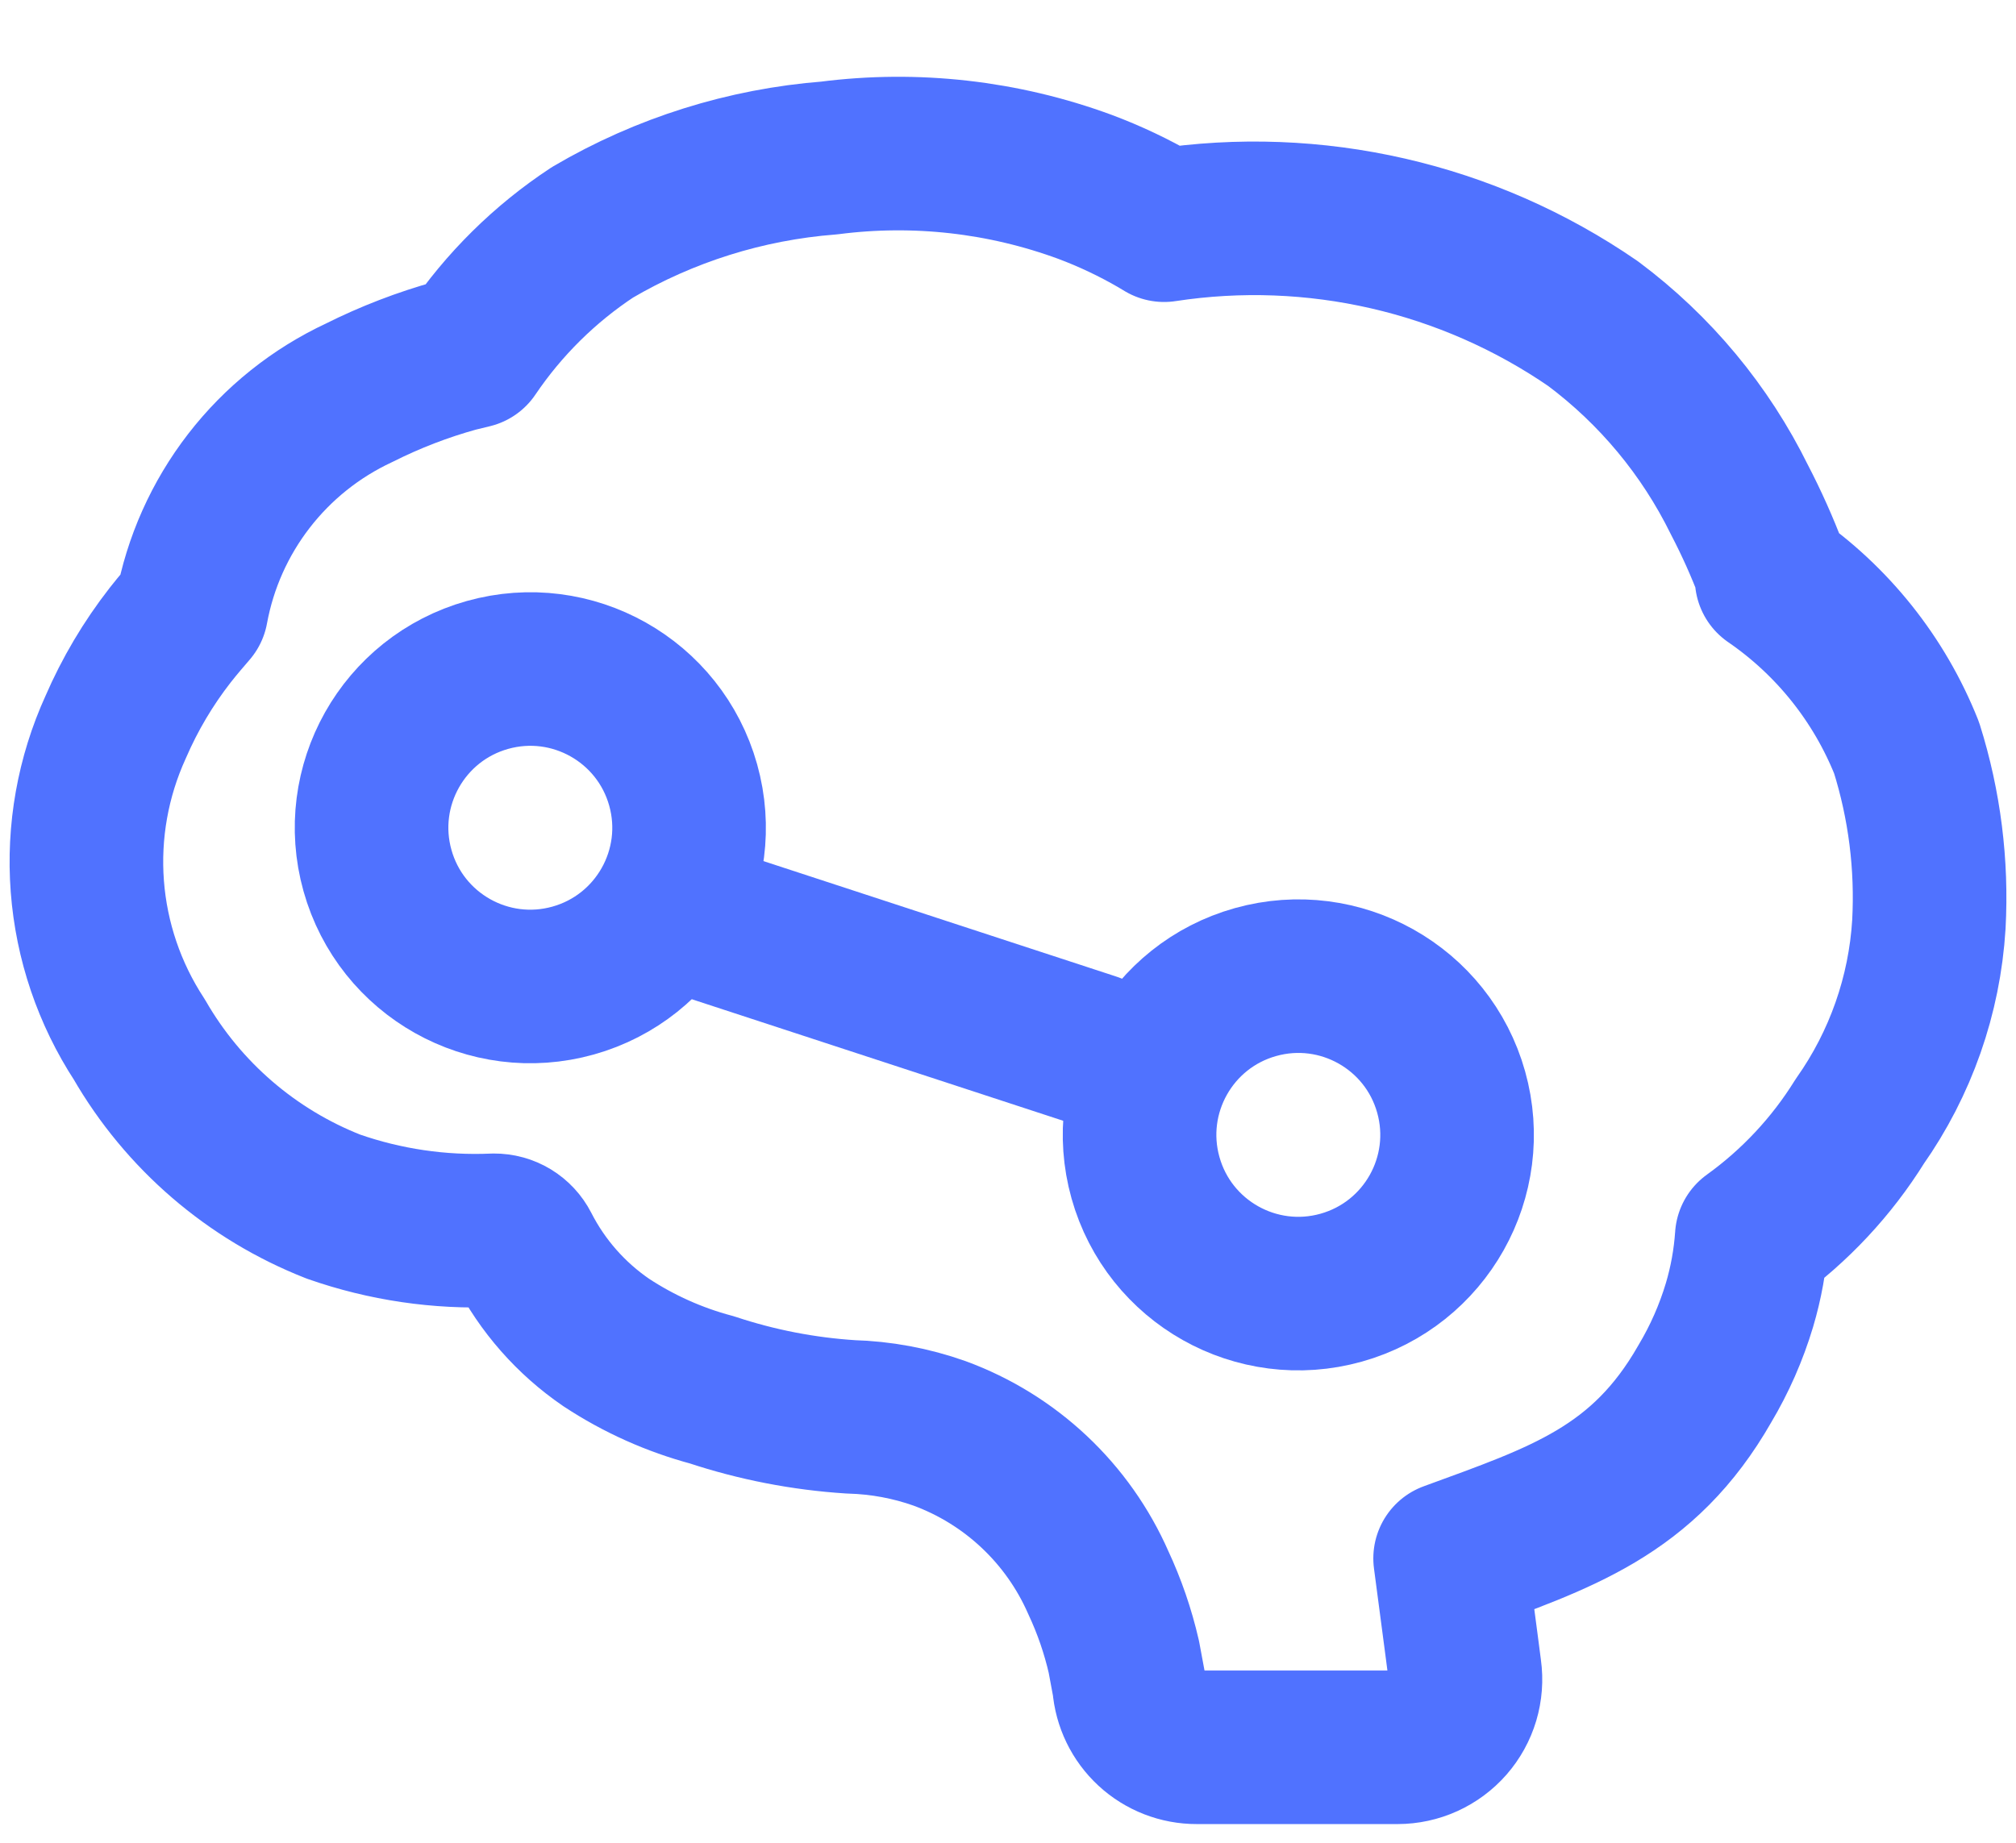 <svg width="105" height="96" viewBox="0 0 105 96" fill="none" xmlns="http://www.w3.org/2000/svg">
<path d="M59.929 90.091C59.275 89.487 58.873 88.658 58.805 87.77L58.534 86.315C58.228 84.981 57.782 83.683 57.202 82.443C56.419 80.659 55.283 79.051 53.863 77.716C52.443 76.381 50.769 75.346 48.94 74.674C47.449 74.145 45.884 73.854 44.303 73.811C41.844 73.653 39.415 73.181 37.076 72.405C35.122 71.884 33.265 71.051 31.576 69.939C29.739 68.683 28.247 66.987 27.236 65.006C27.094 64.729 26.878 64.498 26.613 64.336C26.347 64.175 26.042 64.091 25.731 64.093C22.891 64.217 20.053 63.799 17.37 62.86C13.11 61.189 9.544 58.119 7.258 54.154C5.696 51.765 4.764 49.02 4.548 46.173C4.333 43.327 4.841 40.473 6.025 37.876C6.764 36.167 7.717 34.56 8.861 33.091C9.305 32.524 9.7 32.08 9.971 31.759C10.419 29.316 11.446 27.016 12.965 25.051C14.484 23.086 16.451 21.513 18.702 20.463C20.32 19.651 22.013 18.998 23.758 18.515L24.572 18.317C26.238 15.851 28.375 13.739 30.861 12.102C34.624 9.892 38.842 8.568 43.193 8.23C47.689 7.652 52.258 8.168 56.511 9.735C57.808 10.221 59.062 10.815 60.26 11.51L60.63 11.732C68.46 10.534 76.452 12.369 82.975 16.862C86.206 19.275 88.818 22.419 90.597 26.037C91.23 27.252 91.79 28.504 92.274 29.786C92.26 29.909 92.26 30.033 92.274 30.156C95.438 32.329 97.884 35.394 99.303 38.961C100.238 41.933 100.631 45.049 100.462 48.16C100.236 51.848 98.989 55.401 96.861 58.421C95.398 60.775 93.487 62.819 91.238 64.439C91.156 65.642 90.941 66.834 90.597 67.99C90.167 69.424 89.562 70.799 88.796 72.084C85.591 77.7 81.3 79.07 75.527 81.185L76.119 85.674L76.292 87.006C76.362 87.507 76.323 88.018 76.179 88.503C76.034 88.988 75.786 89.436 75.453 89.817C75.12 90.197 74.711 90.5 74.251 90.709C73.792 90.917 73.294 91.025 72.789 91.026H62.332C61.442 91.029 60.583 90.695 59.929 90.091Z" stroke="#5072FF" stroke-width="8" stroke-miterlimit="10" stroke-linejoin="round"/>
<path d="M56.901 54.678L36.5 48" stroke="#5072FF" stroke-width="8" stroke-linecap="round"/>
<circle cx="27.621" cy="43.122" r="8.267" transform="rotate(-15.651 27.621 43.122)" stroke="#5072FF" stroke-width="8"/>
<circle cx="67.621" cy="59.122" r="8.267" transform="rotate(-15.651 67.621 59.122)" stroke="#5072FF" stroke-width="8"/>
</svg>
